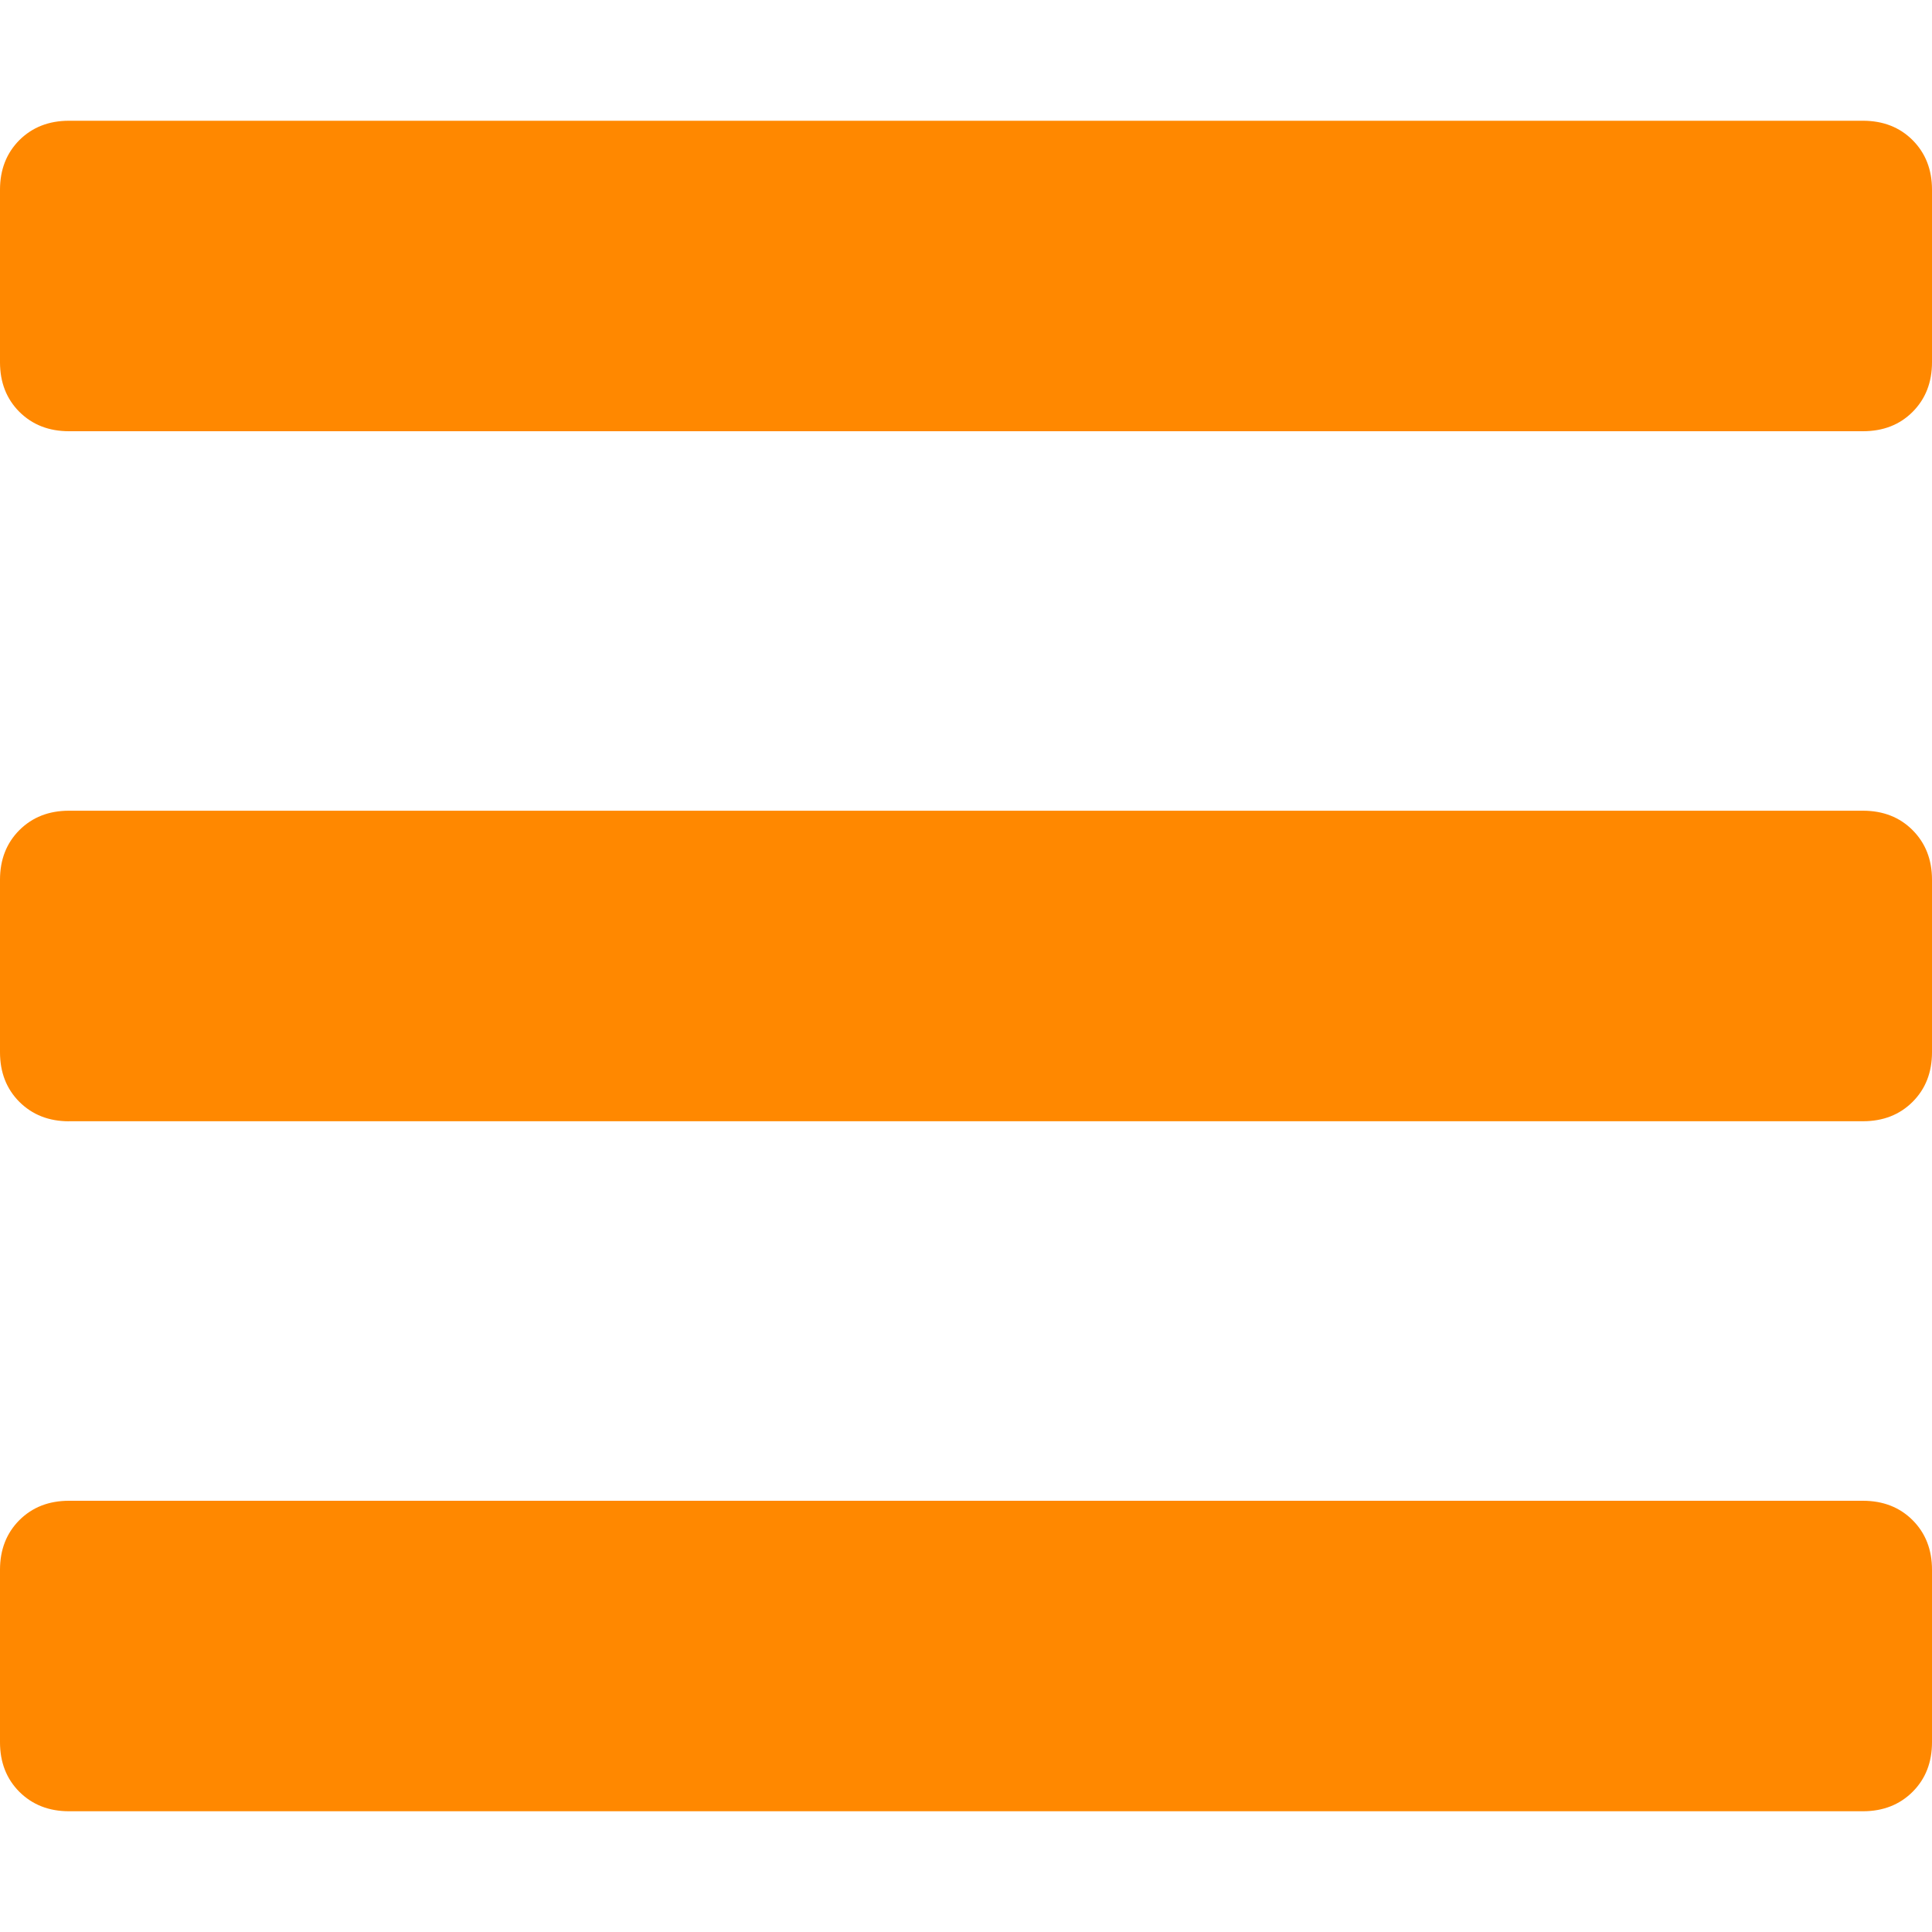 <?xml version="1.0" encoding="utf-8"?>
<!-- Generator: Adobe Illustrator 16.0.4, SVG Export Plug-In . SVG Version: 6.00 Build 0)  -->
<!DOCTYPE svg PUBLIC "-//W3C//DTD SVG 1.1//EN" "http://www.w3.org/Graphics/SVG/1.1/DTD/svg11.dtd">
<svg version="1.1" id="Ebene_1" xmlns="http://www.w3.org/2000/svg" xmlns:xlink="http://www.w3.org/1999/xlink" x="0px" y="0px"
	 width="40px" height="40px" viewBox="0 0 40 40" enable-background="new 0 0 40 40" xml:space="preserve">
<g>
	<path fill="#FF8800" d="M1.428,8.928c-0.417,0-0.758-0.134-1.027-0.401C0.134,8.259,0,7.917,0,7.5V3.928
		C0,3.512,0.134,3.17,0.401,2.901C0.67,2.634,1.012,2.5,1.428,2.5h37.143c0.416,0,0.76,0.134,1.027,0.401
		C39.866,3.17,40,3.512,40,3.928V7.5c0,0.417-0.134,0.759-0.401,1.027s-0.611,0.401-1.027,0.401H1.428z M1.428,23.215
		c-0.417,0-0.758-0.135-1.027-0.402C0.134,22.545,0,22.203,0,21.785v-3.571c0-0.417,0.134-0.759,0.401-1.027
		c0.269-0.268,0.61-0.402,1.027-0.402h37.143c0.416,0,0.76,0.134,1.027,0.402S40,17.797,40,18.214v3.571
		c0,0.418-0.134,0.76-0.401,1.027s-0.611,0.402-1.027,0.402H1.428z M1.428,37.5c-0.417,0-0.758-0.135-1.027-0.402
		C0.134,36.83,0,36.488,0,36.071V32.5c0-0.416,0.134-0.759,0.401-1.027c0.269-0.268,0.61-0.401,1.027-0.401h37.143
		c0.416,0,0.76,0.134,1.027,0.401C39.866,31.741,40,32.084,40,32.5v3.571c0,0.417-0.134,0.759-0.401,1.026S38.987,37.5,38.571,37.5
		H1.428z"/>
</g>
</svg>
